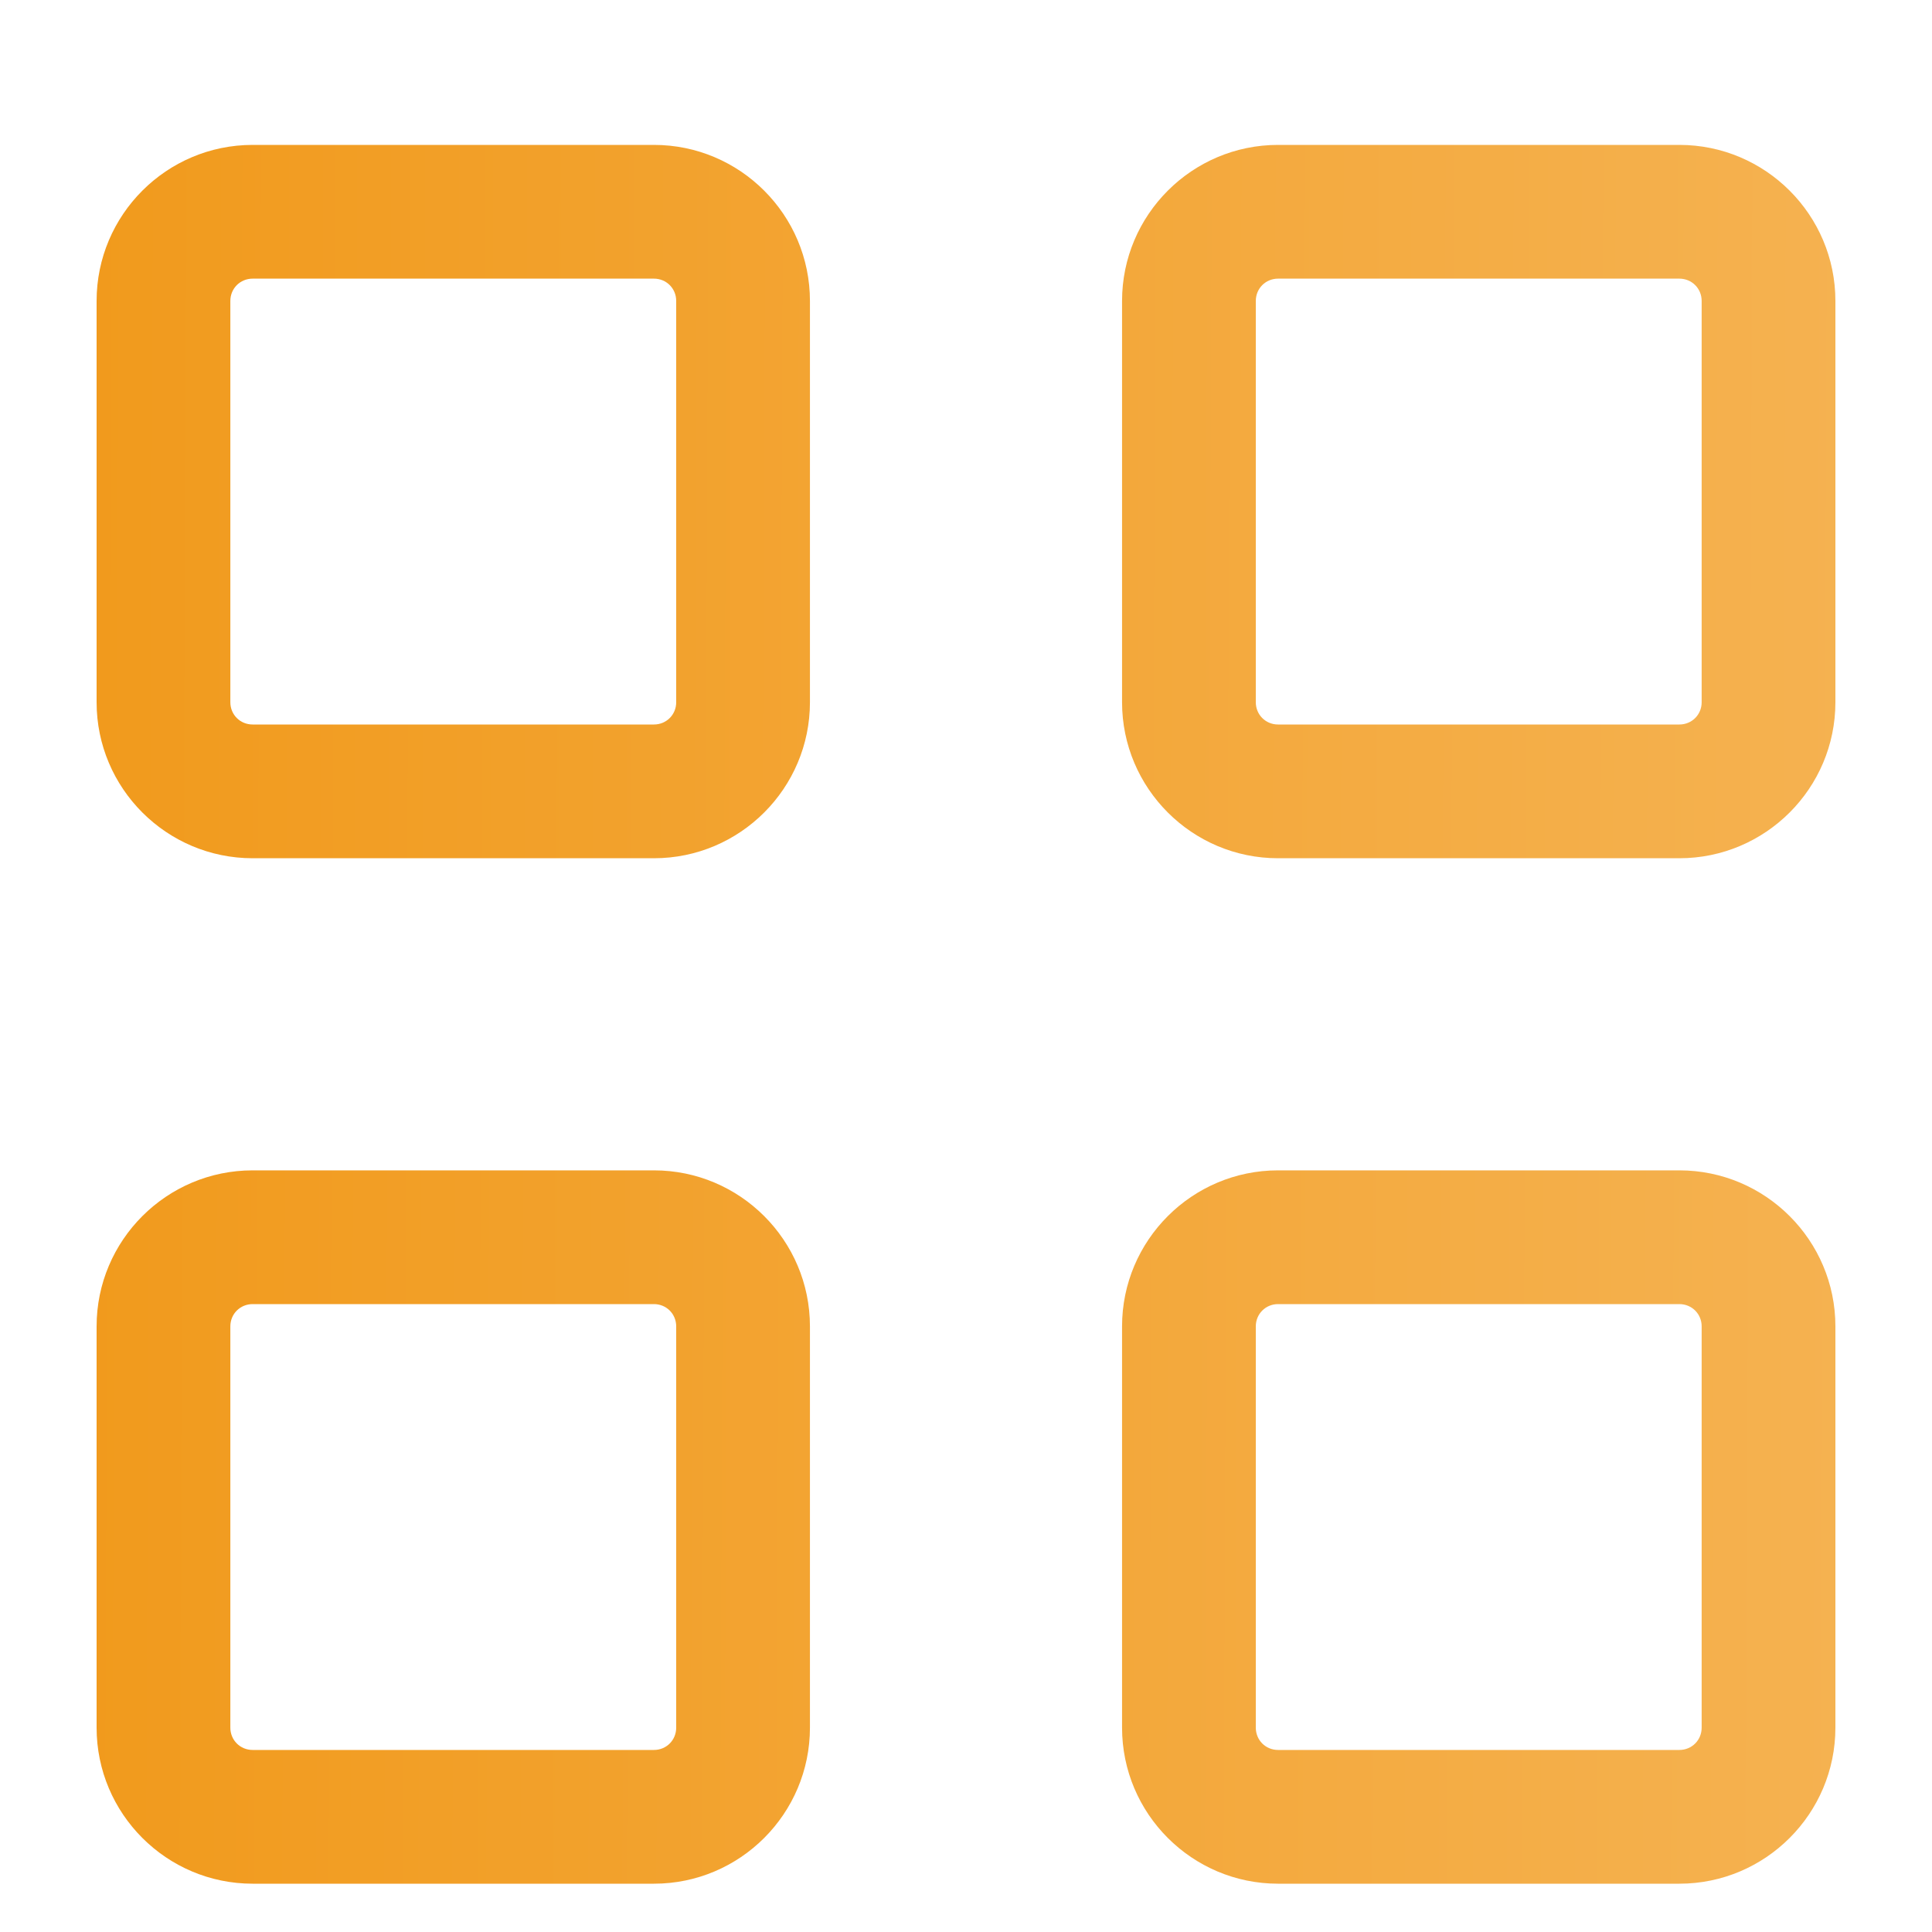 <svg width="40" height="40" viewBox="0 0 40 40" fill="none" xmlns="http://www.w3.org/2000/svg">
<path fill-rule="evenodd" clip-rule="evenodd" d="M5.231 3H13.539C15.32 3 16.769 4.449 16.769 6.231V14.539C16.769 16.32 15.32 17.769 13.539 17.769H5.231C3.449 17.769 2 16.32 2 14.539V6.231C2 4.449 3.449 3 5.231 3ZM13.539 15C13.797 15 14 14.797 14 14.539V6.231C14 5.972 13.797 5.769 13.539 5.769H5.231C4.972 5.769 4.769 5.972 4.769 6.231V14.539C4.769 14.797 4.972 15 5.231 15H13.539ZM26.461 3H34.769C36.551 3 38 4.449 38 6.231V14.539C38 16.32 36.551 17.769 34.769 17.769H26.461C24.68 17.769 23.231 16.32 23.231 14.539V6.231C23.231 4.449 24.68 3 26.461 3ZM34.769 15C35.028 15 35.231 14.797 35.231 14.539V6.231C35.231 5.972 35.028 5.769 34.769 5.769H26.461C26.203 5.769 26 5.972 26 6.231V14.539C26 14.797 26.203 15 26.461 15H34.769ZM13.539 24.231H5.231C3.449 24.231 2 25.68 2 27.461V35.769C2 37.551 3.449 39 5.231 39H13.539C15.32 39 16.769 37.551 16.769 35.769V27.461C16.769 25.68 15.32 24.231 13.539 24.231ZM14 35.769C14 36.028 13.797 36.231 13.539 36.231H5.231C4.972 36.231 4.769 36.028 4.769 35.769V27.461C4.769 27.203 4.972 27 5.231 27H13.539C13.797 27 14 27.203 14 27.461V35.769ZM26.461 24.231H34.769C36.551 24.231 38 25.68 38 27.461V35.769C38 37.551 36.551 39 34.769 39H26.461C24.68 39 23.231 37.551 23.231 35.769V27.461C23.231 25.68 24.68 24.231 26.461 24.231ZM34.769 36.231C35.028 36.231 35.231 36.028 35.231 35.769V27.461C35.231 27.203 35.028 27 34.769 27H26.461C26.203 27 26 27.203 26 27.461V35.769C26 36.028 26.203 36.231 26.461 36.231H34.769Z" fill="url(#paint0_linear)"/>
<defs>
<linearGradient id="paint0_linear" x1="1.5402e-05" y1="1" x2="40.161" y2="1.163" gradientUnits="userSpaceOnUse">
<stop stop-color="#F1991A"/>
<stop offset="1" stop-color="#F5B353"/>
</linearGradient>
</defs>
</svg>
